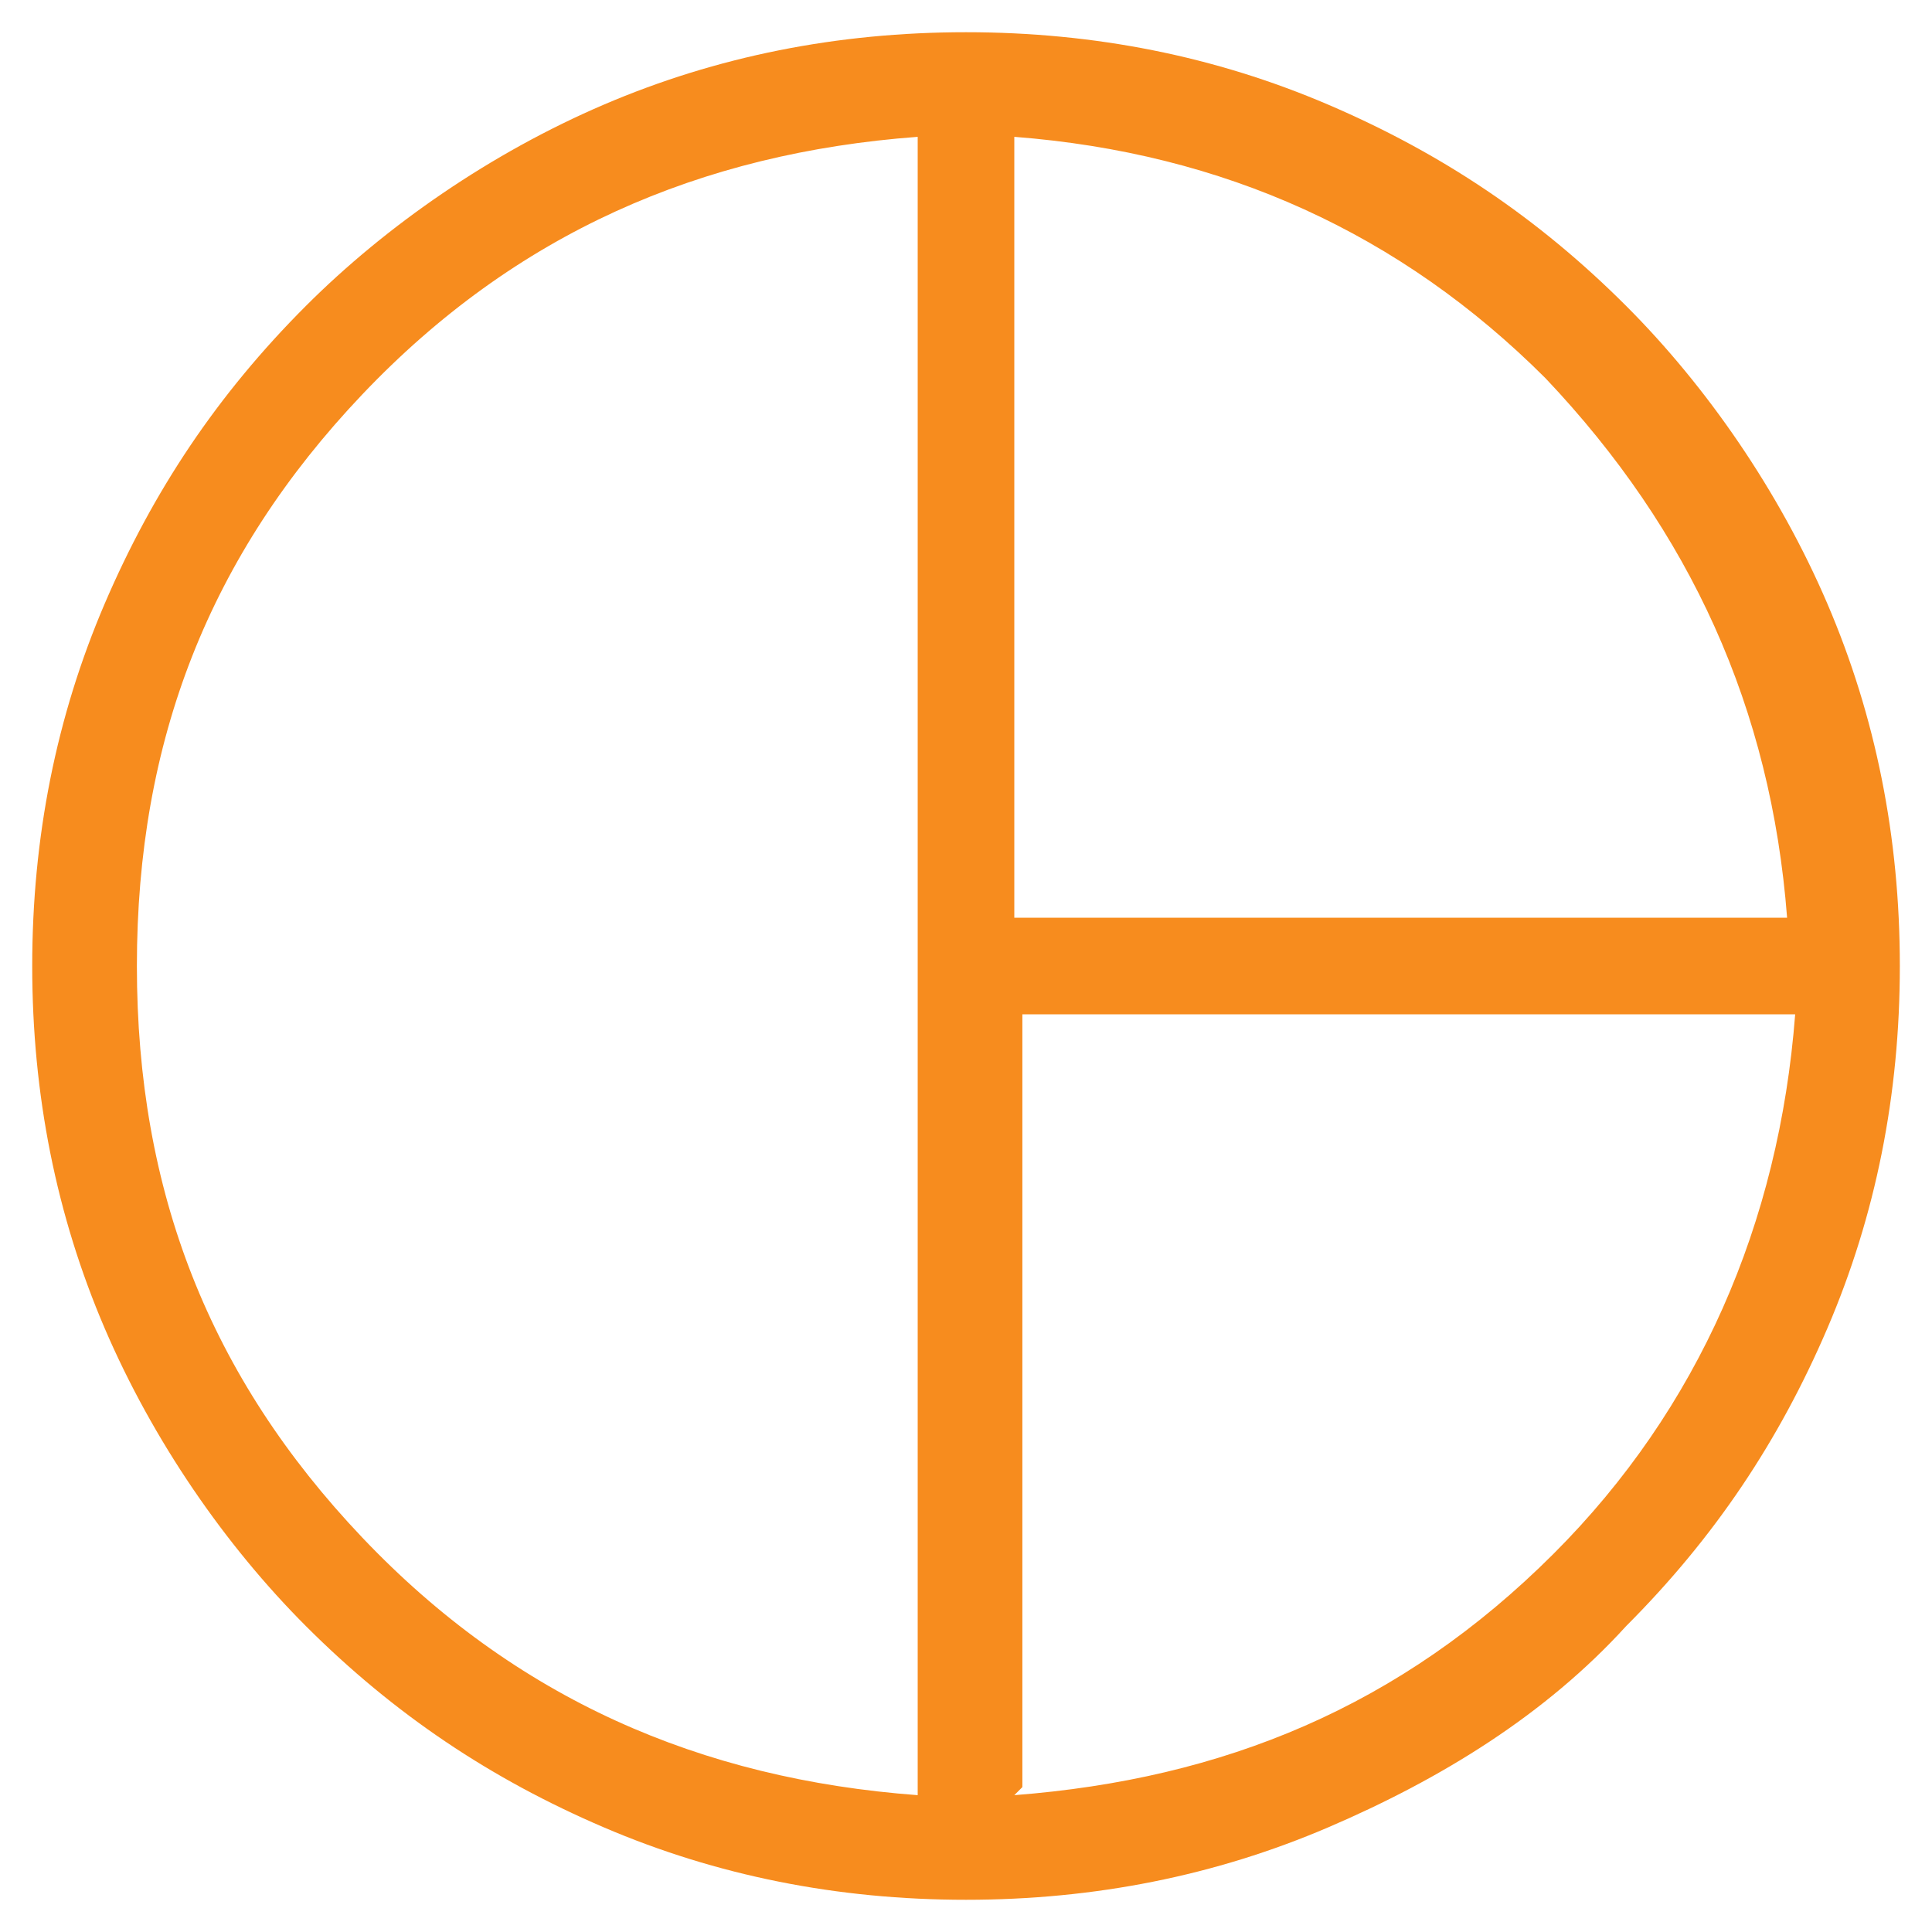 <svg width="34" height="34" viewBox="0 0 34 34" fill="none" xmlns="http://www.w3.org/2000/svg">
<g id="RV_stats 1" clip-path="url(#clip0_448_13)">
<path id="Vector" d="M17.85 16.15H31.45C31.167 12.467 29.75 9.35 27.2 6.658C24.65 4.108 21.534 2.692 17.85 2.408V16.008V16.15ZM16.15 31.592V2.408C12.325 2.692 9.067 4.108 6.375 6.942C3.684 9.775 2.409 13.033 2.409 17C2.409 20.967 3.684 24.225 6.375 27.058C9.067 29.892 12.325 31.308 16.15 31.592ZM17.85 31.592C21.534 31.308 24.65 30.033 27.342 27.342C29.892 24.792 31.309 21.533 31.592 17.85H17.992V31.45L17.85 31.592ZM17 33.433C14.734 33.433 12.609 33.008 10.625 32.158C8.642 31.308 6.942 30.175 5.384 28.617C3.967 27.2 2.692 25.358 1.842 23.375C0.992 21.392 0.567 19.267 0.567 17C0.567 14.733 0.992 12.608 1.842 10.625C2.692 8.642 3.825 6.942 5.384 5.383C6.8 3.967 8.642 2.692 10.625 1.842C12.609 0.992 14.734 0.567 17 0.567C19.267 0.567 21.392 0.992 23.375 1.842C25.359 2.692 27.059 3.825 28.617 5.383C30.034 6.8 31.309 8.642 32.159 10.625C33.009 12.608 33.434 14.733 33.434 17C33.434 19.267 33.009 21.392 32.159 23.375C31.309 25.358 30.175 27.058 28.617 28.617C27.2 30.175 25.359 31.308 23.375 32.158C21.392 33.008 19.267 33.433 17 33.433Z" fill="#F78C1E"/>
</g>
<defs>
<clipPath id="clip0_448_13">
<rect width="34" height="34" fill="white"/>
</clipPath>
</defs>
</svg>

